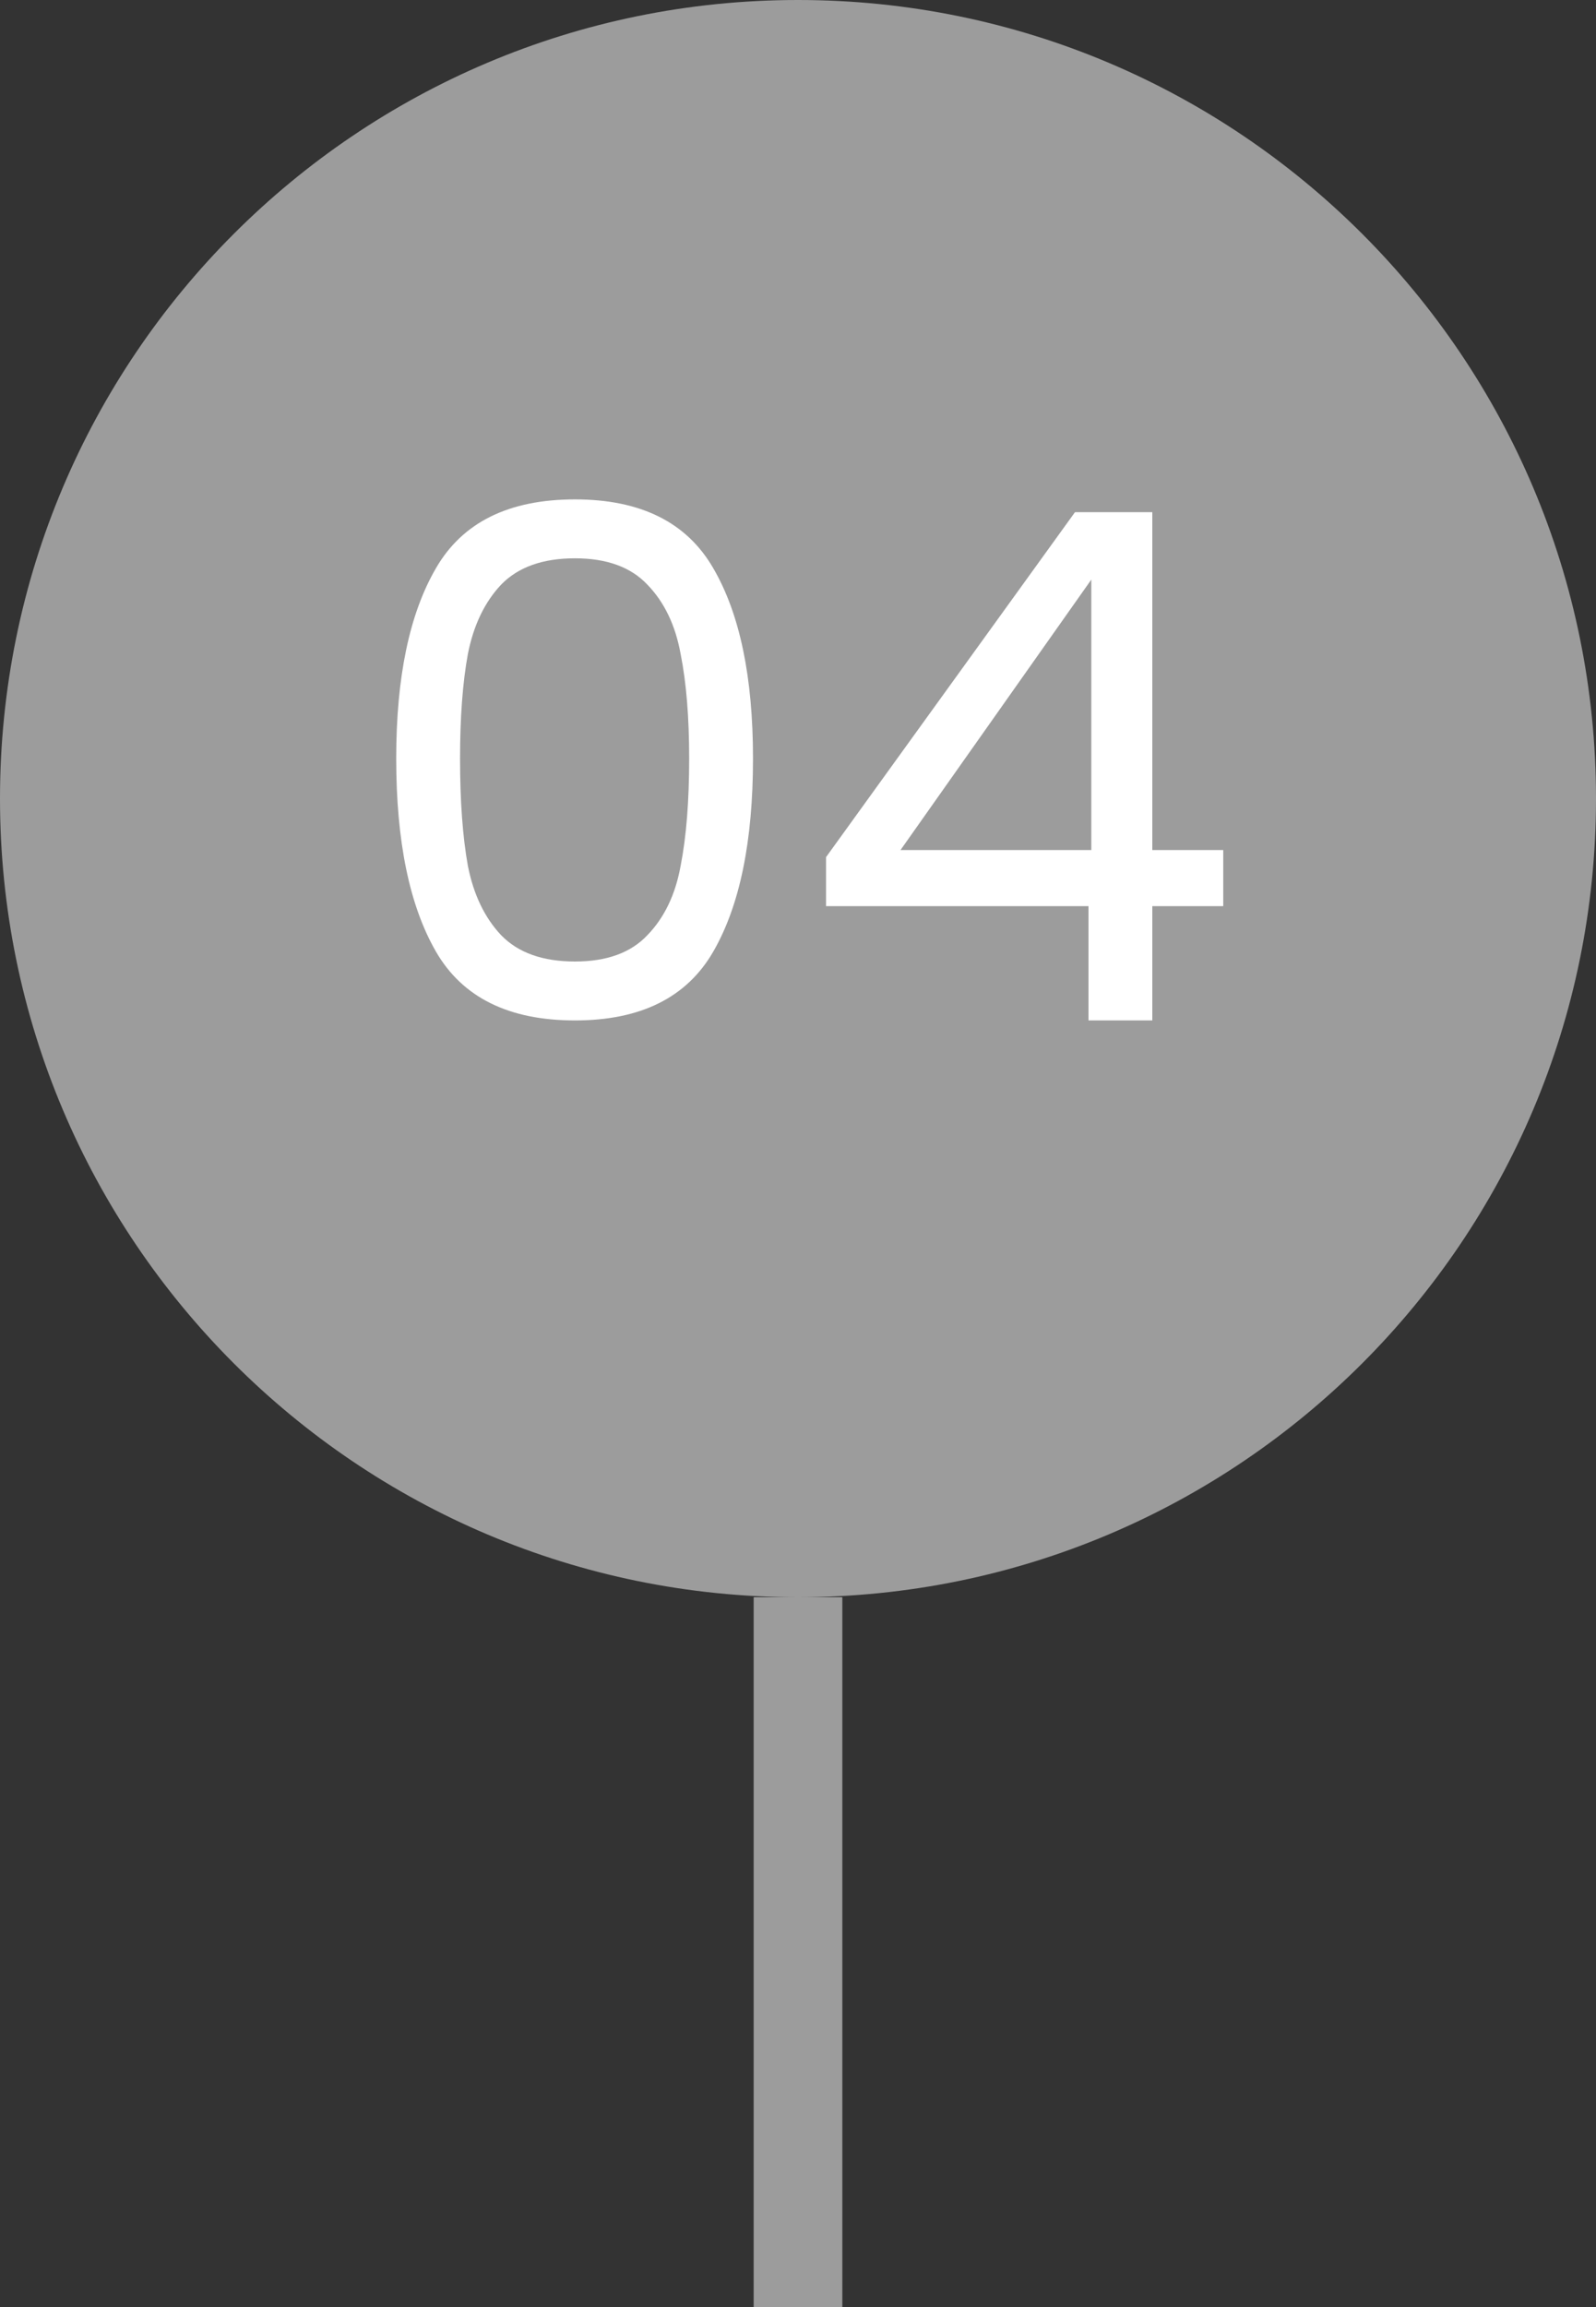 <svg width="36" height="52" viewBox="0 0 36 52" fill="none" xmlns="http://www.w3.org/2000/svg">
<rect x="0" y="0" width="36" height="52" fill="#333333" stroke="none"/>
<path fill-rule="evenodd" clip-rule="evenodd" d="M18 36C27.941 36 36 27.941 36 18C36 8.059 27.941 0 18 0C8.059 0 0 8.059 0 18C0 27.941 8.059 36 18 36Z" fill="#9C9C9C"/>
<path d="M8.937 17.096C8.937 15.261 9.236 13.832 9.833 12.808C10.431 11.773 11.476 11.256 12.969 11.256C14.452 11.256 15.492 11.773 16.089 12.808C16.687 13.832 16.985 15.261 16.985 17.096C16.985 18.963 16.687 20.413 16.089 21.448C15.492 22.483 14.452 23 12.969 23C11.476 23 10.431 22.483 9.833 21.448C9.236 20.413 8.937 18.963 8.937 17.096ZM15.545 17.096C15.545 16.168 15.481 15.384 15.353 14.744C15.236 14.093 14.985 13.571 14.601 13.176C14.228 12.781 13.684 12.584 12.969 12.584C12.244 12.584 11.689 12.781 11.305 13.176C10.932 13.571 10.681 14.093 10.553 14.744C10.436 15.384 10.377 16.168 10.377 17.096C10.377 18.056 10.436 18.861 10.553 19.512C10.681 20.163 10.932 20.685 11.305 21.08C11.689 21.475 12.244 21.672 12.969 21.672C13.684 21.672 14.228 21.475 14.601 21.08C14.985 20.685 15.236 20.163 15.353 19.512C15.481 18.861 15.545 18.056 15.545 17.096ZM18.632 20.424V19.32L24.248 11.544H25.992V19.16H27.592V20.424H25.992V23H24.552V20.424H18.632ZM24.616 13.064L20.312 19.16H24.616V13.064Z" fill="white"/>
<rect x="17" y="36" width="2" height="16" fill="#9C9C9C"/>
</svg>
